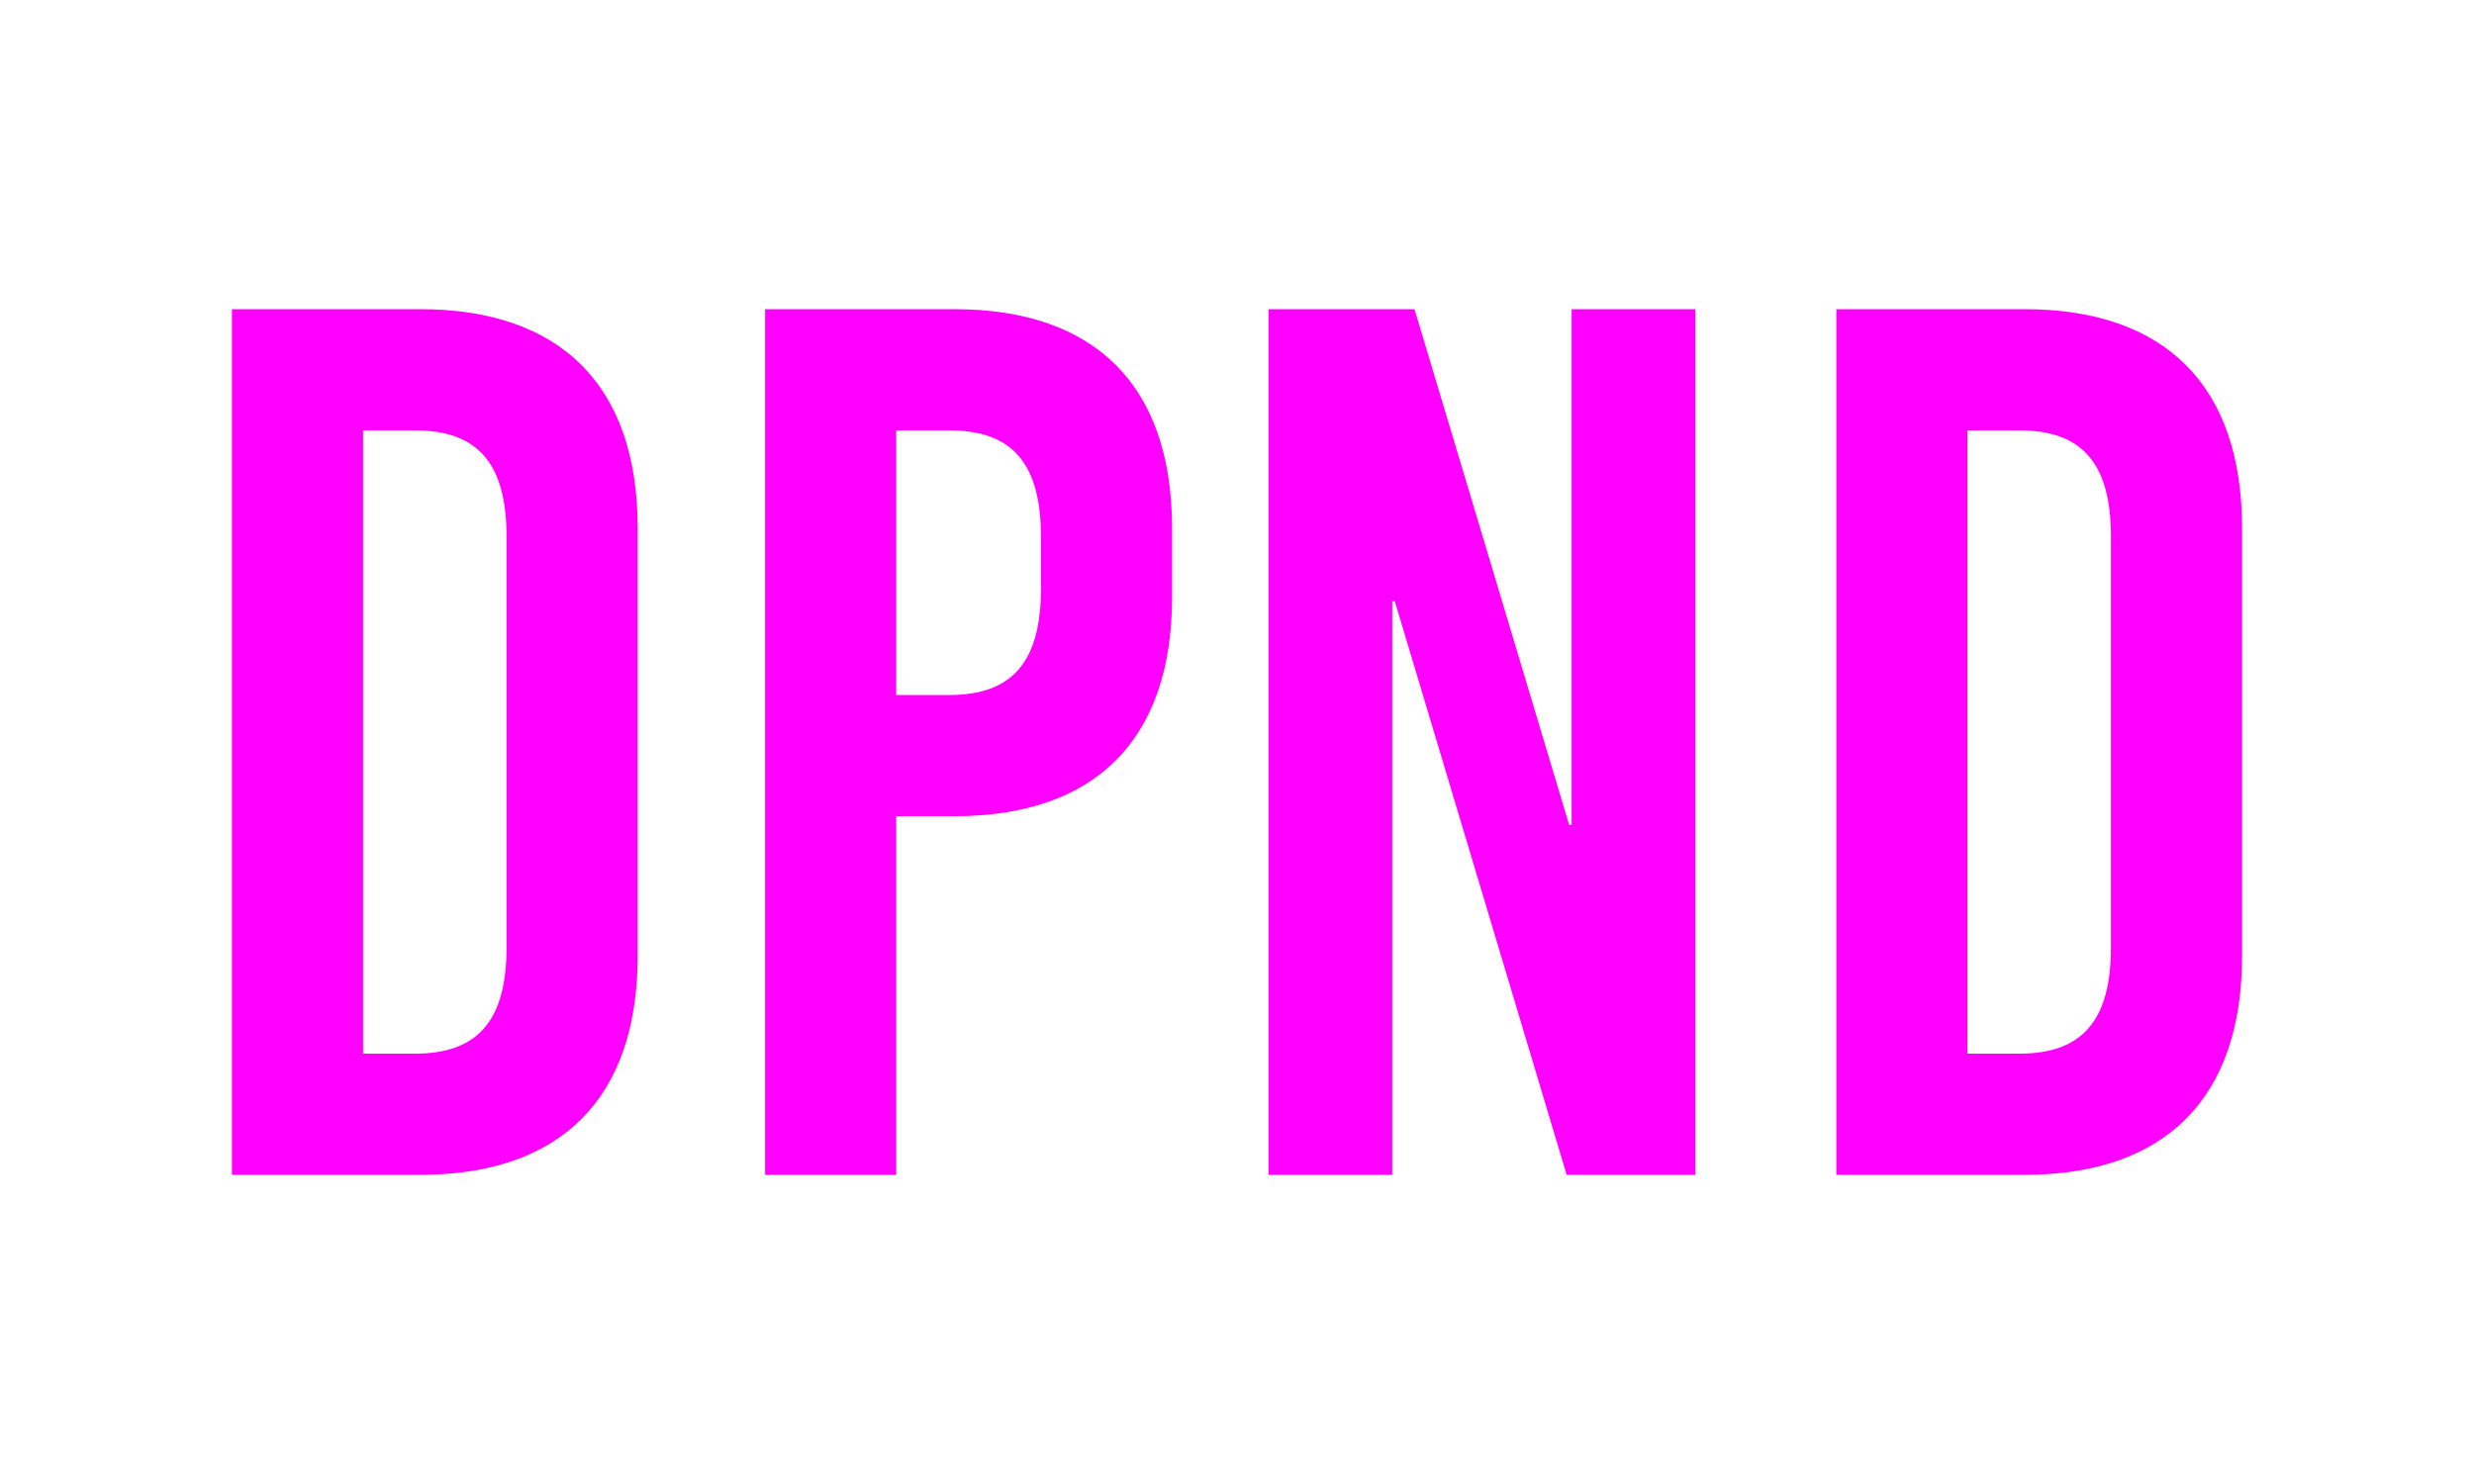 <?xml version="1.0" encoding="UTF-8"?>
<svg xmlns="http://www.w3.org/2000/svg" width="120" height="72" version="1.1" viewBox="0 0 120 72">
  <defs>
    <style>
      .cls-1 {
        fill: #f0f;
      }
    </style>
  </defs>
  <!-- Generator: Adobe Illustrator 28.7.1, SVG Export Plug-In . SVG Version: 1.2.0 Build 142)  -->
  <g>
    <g id="Layer_1">
      <g>
        <path class="cls-1" d="M20.37,15c6.84,0,10.56,3.72,10.56,10.62v20.76c0,6.9-3.72,10.62-10.56,10.62h-9.12V15h9.12ZM17.61,51.12h2.52c3.06,0,4.44-1.62,4.44-5.16v-19.92c0-3.54-1.38-5.16-4.44-5.16h-2.52v30.24Z"/>
        <path class="cls-1" d="M46.29,15c6.84,0,10.56,3.72,10.56,10.62v3.36c0,6.9-3.72,10.62-10.56,10.62h-2.82v17.4h-6.36V15h9.18ZM43.47,33.72h2.58c3.06,0,4.44-1.62,4.44-5.16v-2.52c0-3.54-1.38-5.16-4.44-5.16h-2.58v12.84Z"/>
        <path class="cls-1" d="M75.99,57l-8.34-27.84h-.12v27.84h-6V15h7.08l7.5,25.02h.12V15h6v42h-6.24Z"/>
        <path class="cls-1" d="M98.19,15c6.84,0,10.56,3.72,10.56,10.62v20.76c0,6.9-3.72,10.62-10.56,10.62h-9.12V15h9.12ZM95.43,51.12h2.52c3.06,0,4.44-1.62,4.44-5.16v-19.92c0-3.54-1.38-5.16-4.44-5.16h-2.52v30.24Z"/>
      </g>
    </g>
  </g>
</svg>